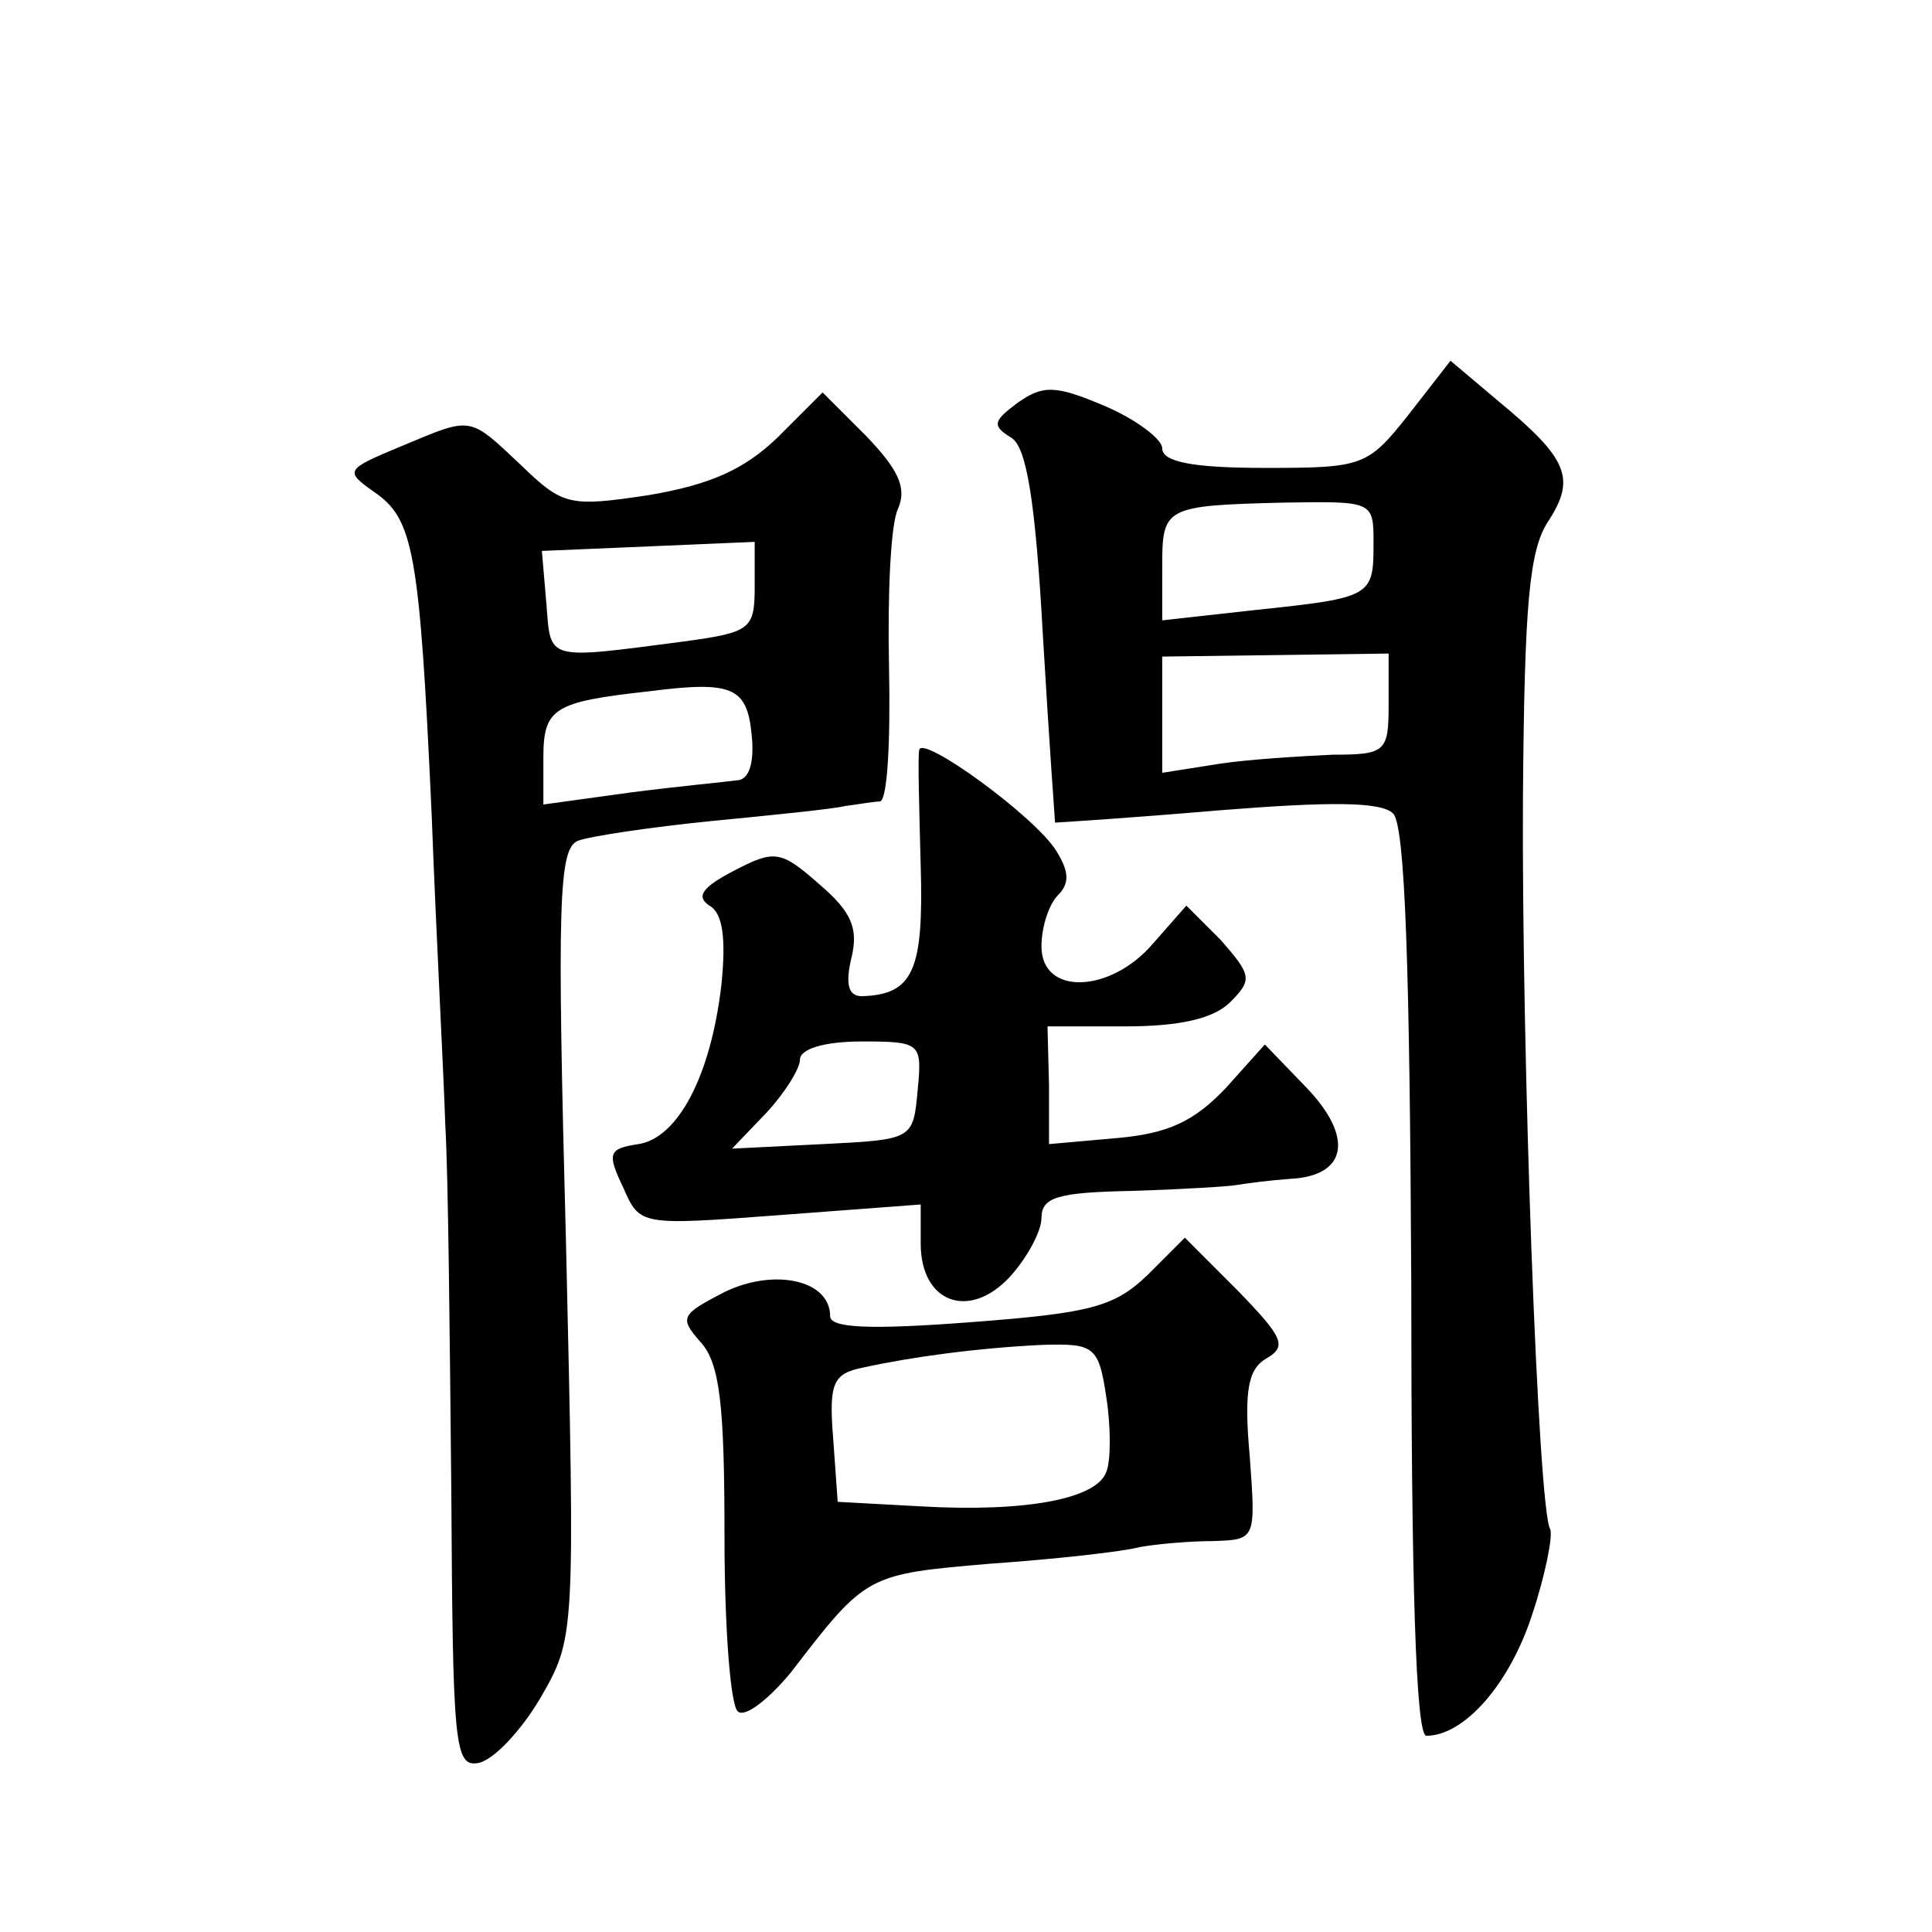 <?xml version="1.0" standalone="no"?>
<!DOCTYPE svg PUBLIC "-//W3C//DTD SVG 20010904//EN"
 "http://www.w3.org/TR/2001/REC-SVG-20010904/DTD/svg10.dtd">
<svg version="1.0" xmlns="http://www.w3.org/2000/svg"
 width="128pt" height="128pt" viewBox="0 0 128 128"
 preserveAspectRatio="xMidYMid meet">
<g transform="translate(0,128) scale(0.1,-0.1)"
fill="#0" stroke="none">
<path d="M933 1005 c-27 -34 -30 -35 -95 -35 -48 0 -68 4 -68 13 0 6 -17 19 -38
28 -33 14 -41 14 -58 2 -16 -12 -17 -15 -4 -23 10 -6 16 -41 21 -132 4 -68 8 -123
8 -123 1 0 49 3 107 8 75 6 109 6 117 -2 8 -8 11 -104 12 -311 0 -198 3 -300 10
-300 25 0 55 34 70 80 9 27 14 53 12 57 -8 13 -19 317 -18 486 1 126 4 163 17 182
18 28 13 41 -33 79 l-32 27 -28 -36z m-23 -85 c0 -35 -1 -36 -77 -44 l-63 -7 0
35 c0 40 1 41 80 43 60 1 60 1 60 -27z m10 -107 c0 -31 -2 -33 -37 -33 -21 -1 -55
-3 -75 -6 l-38 -6 0 39 0 38 75 1 75 1 0 -34z M515 990 c-22 -21 -44 -31 -85 -38
-53 -8 -57 -7 -85 20 -35 33 -32 32 -80 12 -36 -15 -37 -16 -17 -30 26 -18 30 -39
38 -214 3 -80 8 -172 9 -205 2 -33 3 -142 4 -243 1 -168 2 -183 18 -180 10 2 28
21 41 43 23 40 23 40 17 301 -6 226 -5 262 8 267 8 3 48 9 88 13 41 4 81 8 89 10
8 1 19 3 23 3 5 1 7 40 6 89 -1 48 1 95 6 105 6 14 0 26 -21 48 l-29 29 -30 -30z
m-15 -99 c0 -28 -3 -30 -47 -36 -92 -12 -88 -13 -91 25 l-3 35 71 3 70 3 0 -30z
m-2 -98 c2 -19 -2 -30 -10 -30 -7 -1 -39 -4 -70 -8 l-58 -8 0 31 c0 33 7 37 70
44 55 7 65 3 68 -29z M609 783 c-1 -4 0 -39 1 -77 2 -69 -5 -85 -39 -86 -9 0 -11
8 -7 25 5 20 0 31 -21 49 -26 23 -30 23 -57 9 -21 -11 -25 -17 -16 -23 9 -5 11
-22 8 -52 -7 -61 -29 -102 -55 -106 -20 -3 -21 -6 -10 -29 11 -25 11 -25 104 -18
l93 7 0 -26 c0 -39 32 -51 59 -22 11 12 21 30 21 39 0 14 11 17 60 18 33 1 65 3
70 4 6 1 21 3 35 4 38 2 42 28 10 61 l-27 28 -26 -29 c-21 -22 -38 -30 -72 -33
l-45 -4 0 39 -1 39 52 0 c35 0 58 5 69 16 15 15 14 18 -6 41 l-23 23 -22 -25 c-28
-33 -74 -35 -74 -2 0 13 5 28 11 34 8 8 7 16 -1 29 -14 23 -90 78 -91 67z m-1 -225
c-3 -33 -3 -33 -63 -36 l-60 -3 23 24 c12 13 22 29 22 35 0 7 16 12 41 12 39 0
40 -1 37 -32z M760 435 c-22 -21 -38 -25 -117 -31 -66 -5 -93 -4 -93 4 0 24 -37
32 -70 16 -29 -15 -30 -17 -16 -33 13 -14 16 -42 16 -129 0 -61 4 -113 9 -116 5
-4 21 9 35 26 50 65 50 65 132 72 43 3 88 8 99 11 11 2 33 4 49 4 28 1 28 1 24
56 -4 44 -1 58 11 65 14 8 11 14 -19 45 l-35 35 -25 -25z m-27 -81 c3 -19 3 -42
0 -49 -6 -18 -53 -27 -123 -23 l-55 3 -3 42 c-3 37 0 43 20 47 32 7 76 13 119 15
34 1 37 -1 42 -35z"/>
</g>
</svg>
